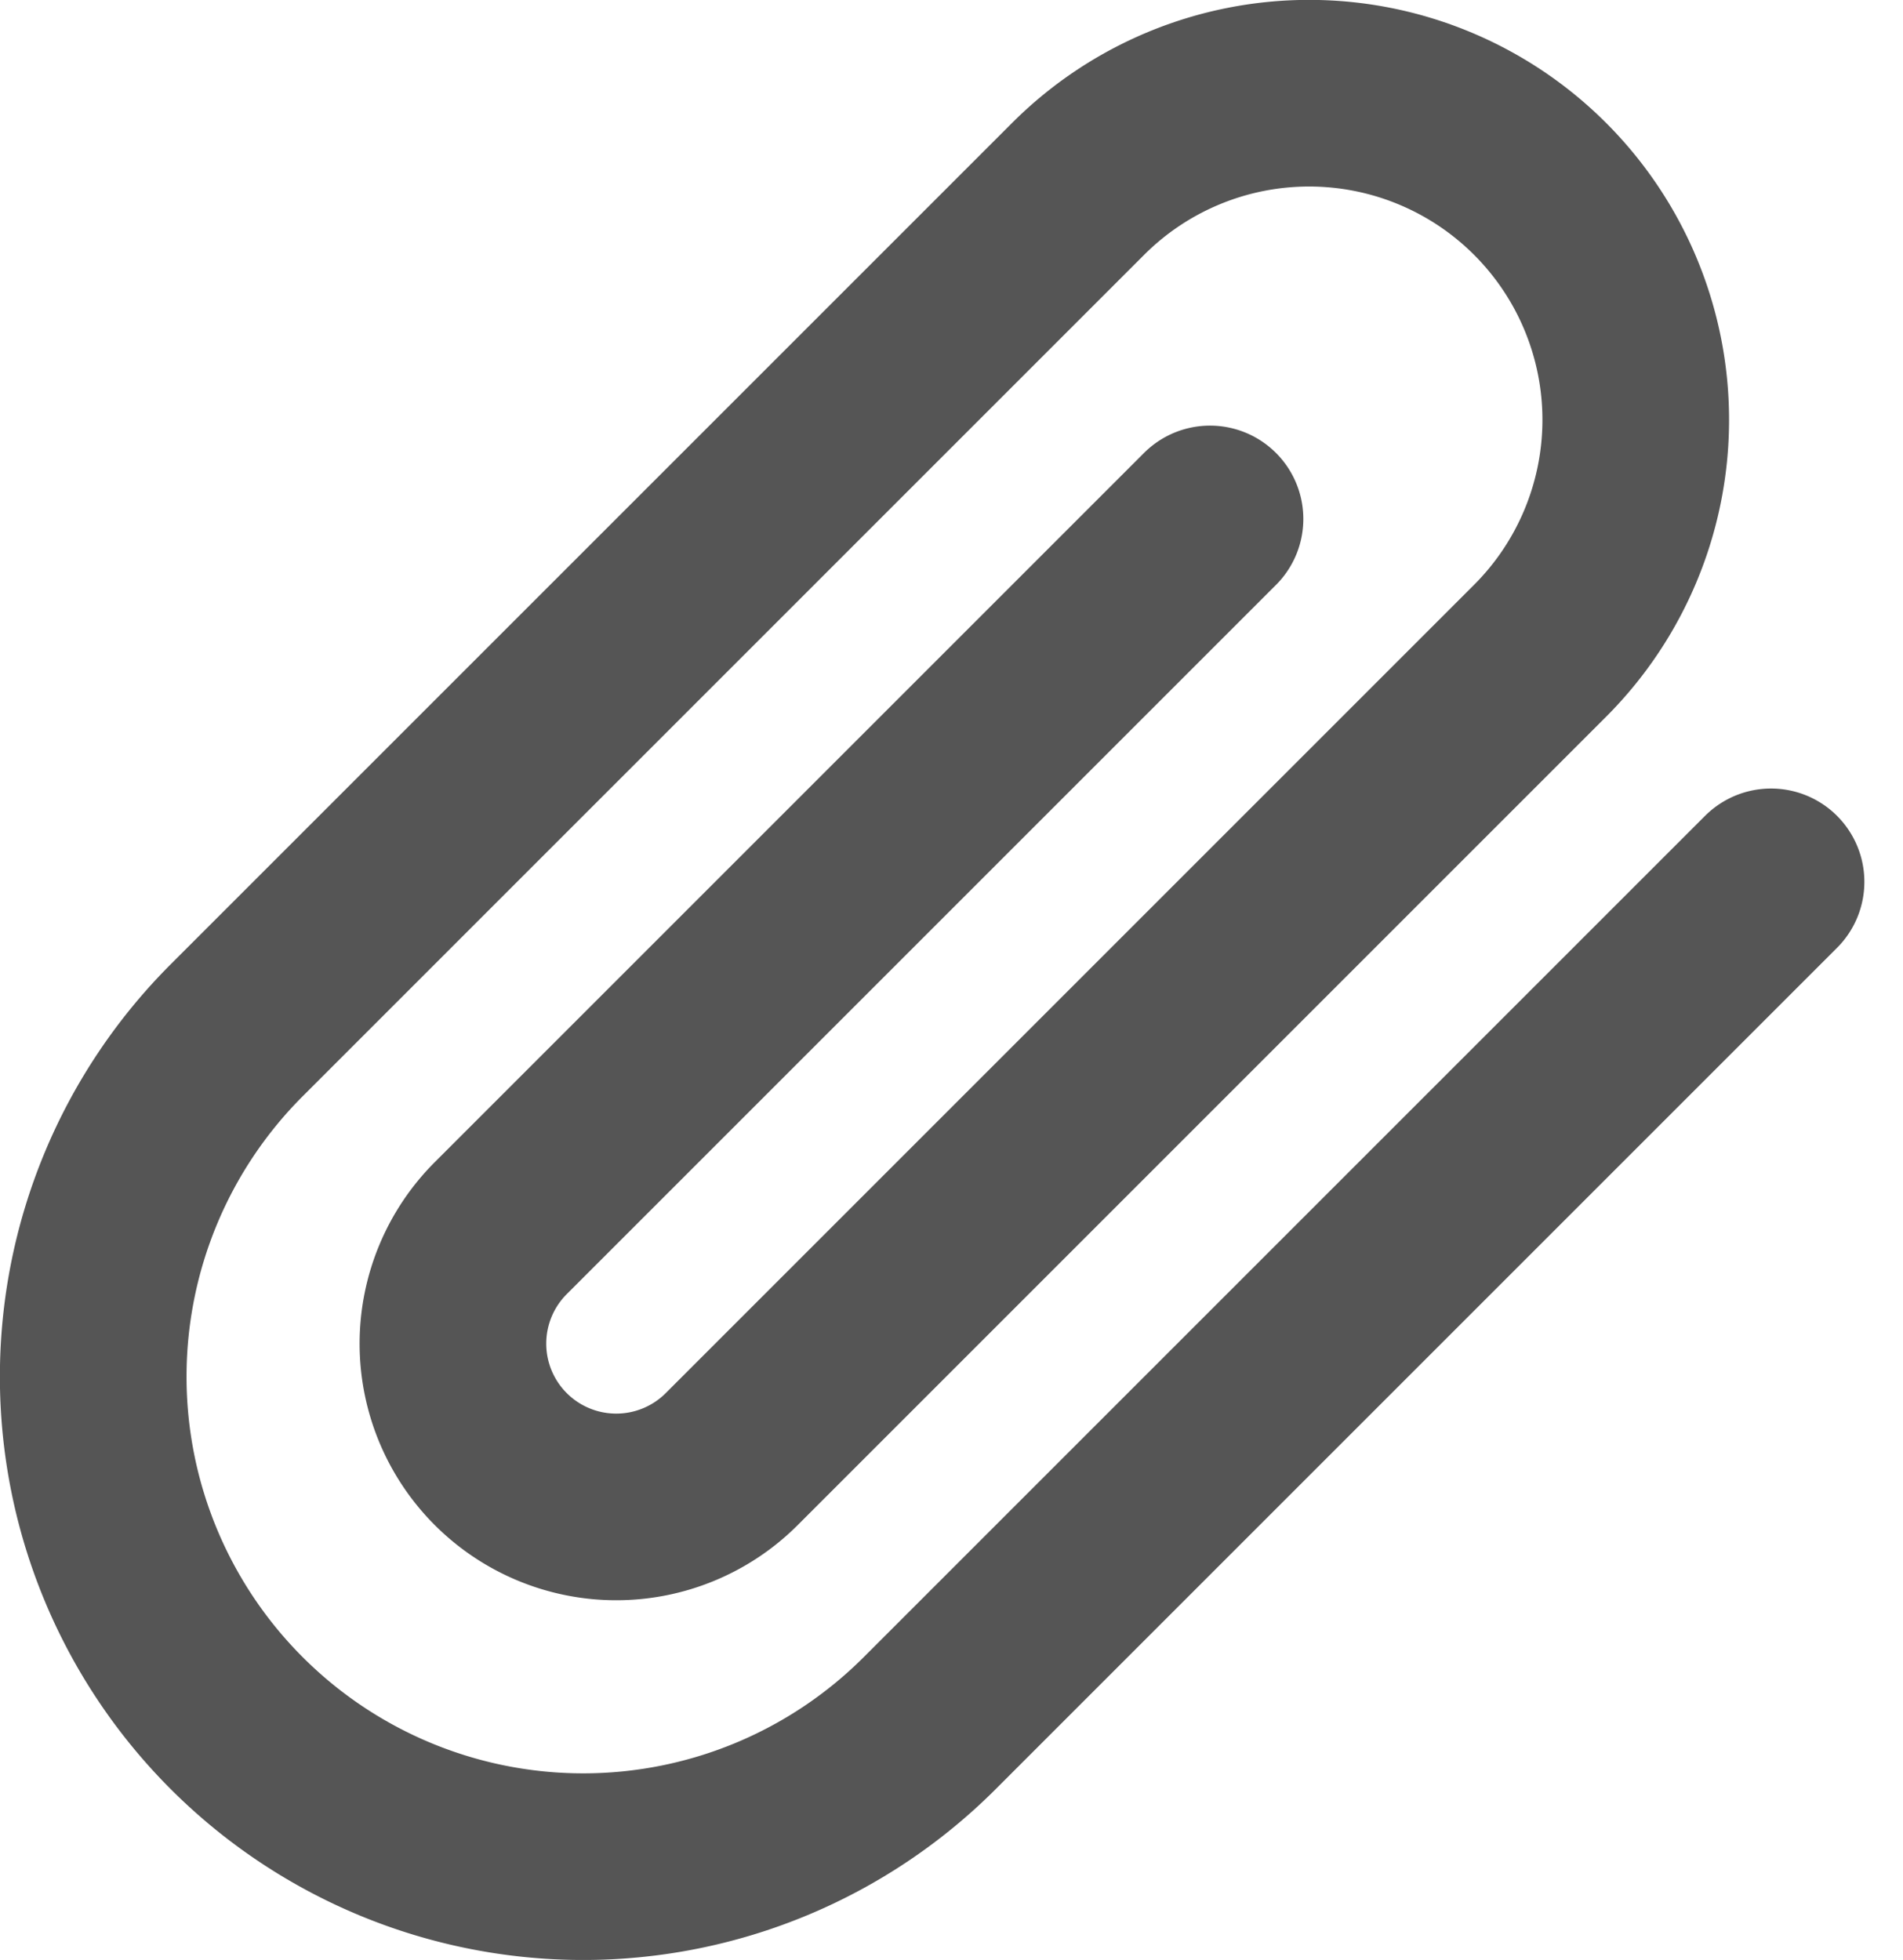 <svg xmlns="http://www.w3.org/2000/svg" width="20.392" height="21.003" viewBox="0 0 20.392 21.003">
  <path id="ico_asttach" d="M21.153,10.9l-9.016,9.016A5.25,5.25,0,0,1,4.712,12.49l9.016-9.016a3.5,3.5,0,0,1,4.95,4.95l-8.662,8.662a1.75,1.75,0,0,1-2.475-2.475l7.6-7.6" transform="translate(-2.175 -1.45)" fill="none" stroke="#555" stroke-linecap="round" stroke-linejoin="round" stroke-width="2"/>
</svg>
